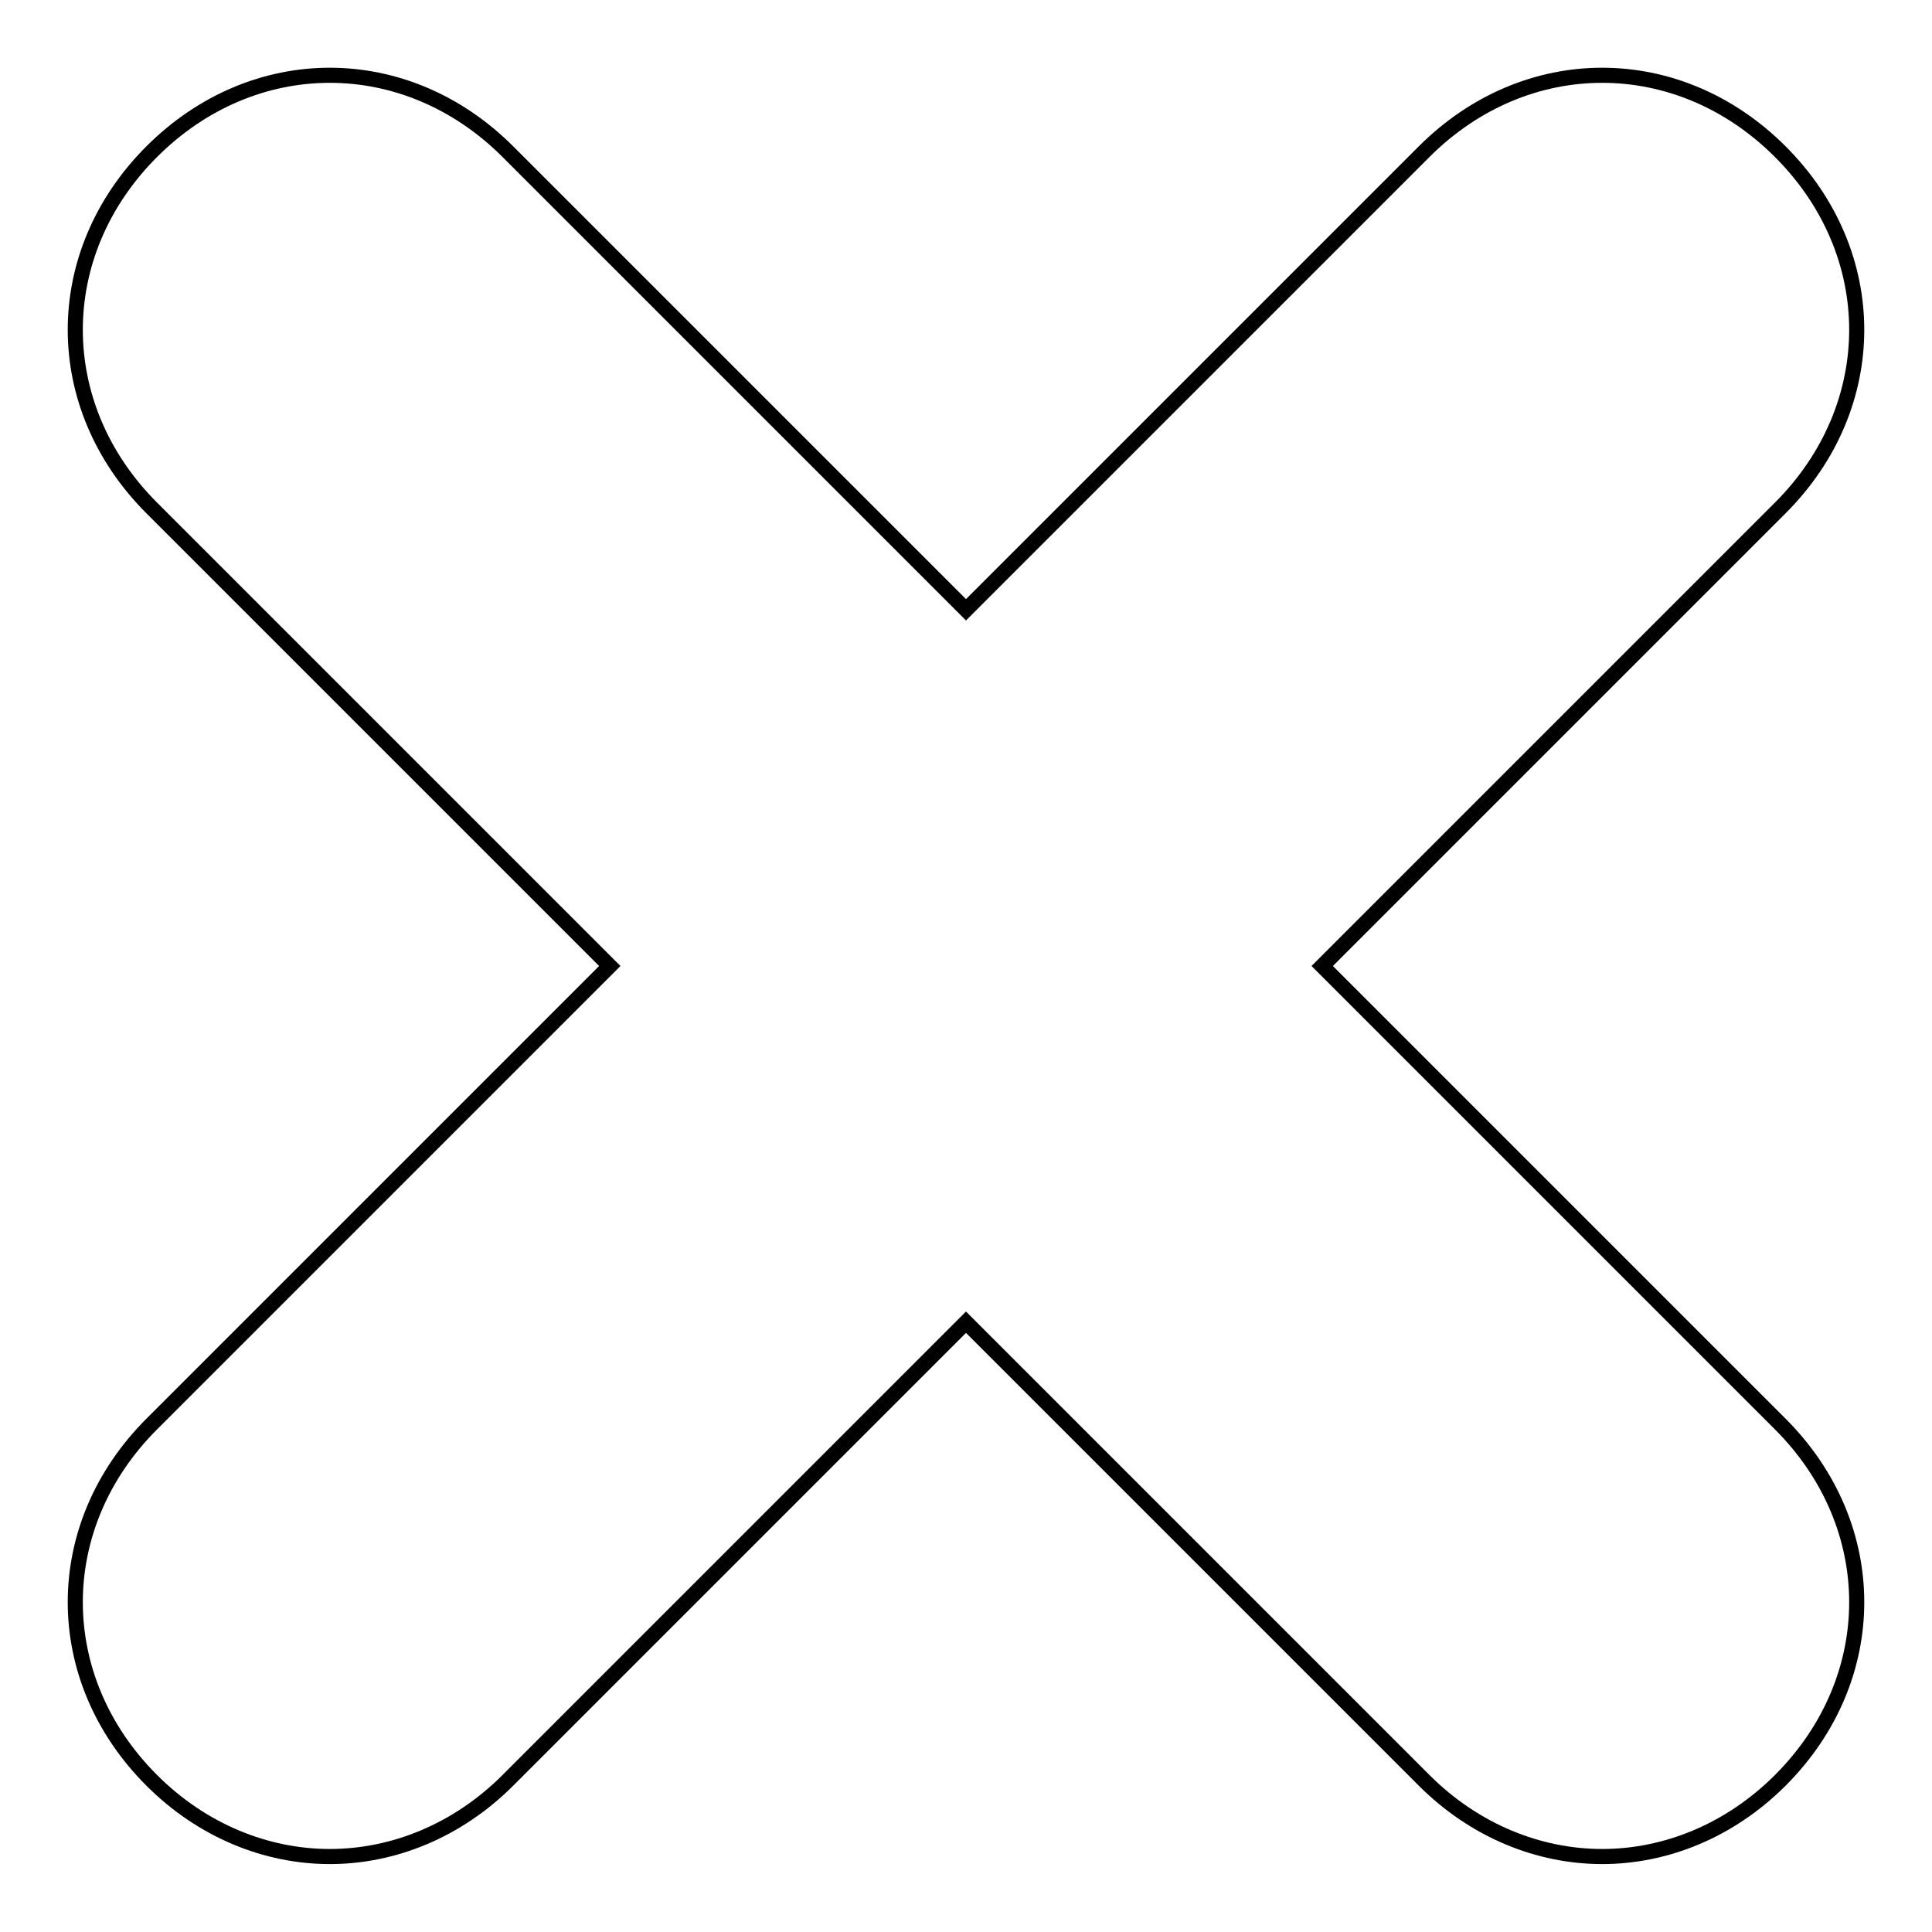 <?xml version="1.0" encoding="utf-8"?>
<!-- Svg Vector Icons : http://www.onlinewebfonts.com/icon -->
<!DOCTYPE svg PUBLIC "-//W3C//DTD SVG 1.1//EN" "http://www.w3.org/Graphics/SVG/1.1/DTD/svg11.dtd">
<svg version="1.1" xmlns="http://www.w3.org/2000/svg" xmlns:xlink="http://www.w3.org/1999/xlink" x="0px" y="0px" viewBox="0 0 256 256" enable-background="new 0 0 256 256" xml:space="preserve">
<g> <path stroke-width="2" fill-opacity="0" stroke="#000000"  d="M175.2,128l60.7-60.7c13.5-13.5,13.5-33.7,0-47.2c-13.5-13.5-33.7-13.5-47.2,0L128,80.8L67.3,20.1 c-13.5-13.5-33.7-13.5-47.2,0c-13.5,13.5-13.5,33.7,0,47.2L80.8,128l-60.7,60.7c-13.5,13.5-13.5,33.7,0,47.2 c6.7,6.7,15.2,10.1,23.6,10.1c8.4,0,16.9-3.4,23.6-10.1l60.7-60.7l60.7,60.7c6.7,6.7,15.2,10.1,23.6,10.1c8.4,0,16.9-3.4,23.6-10.1 c13.5-13.5,13.5-33.7,0-47.2L175.2,128z"/></g>
</svg>